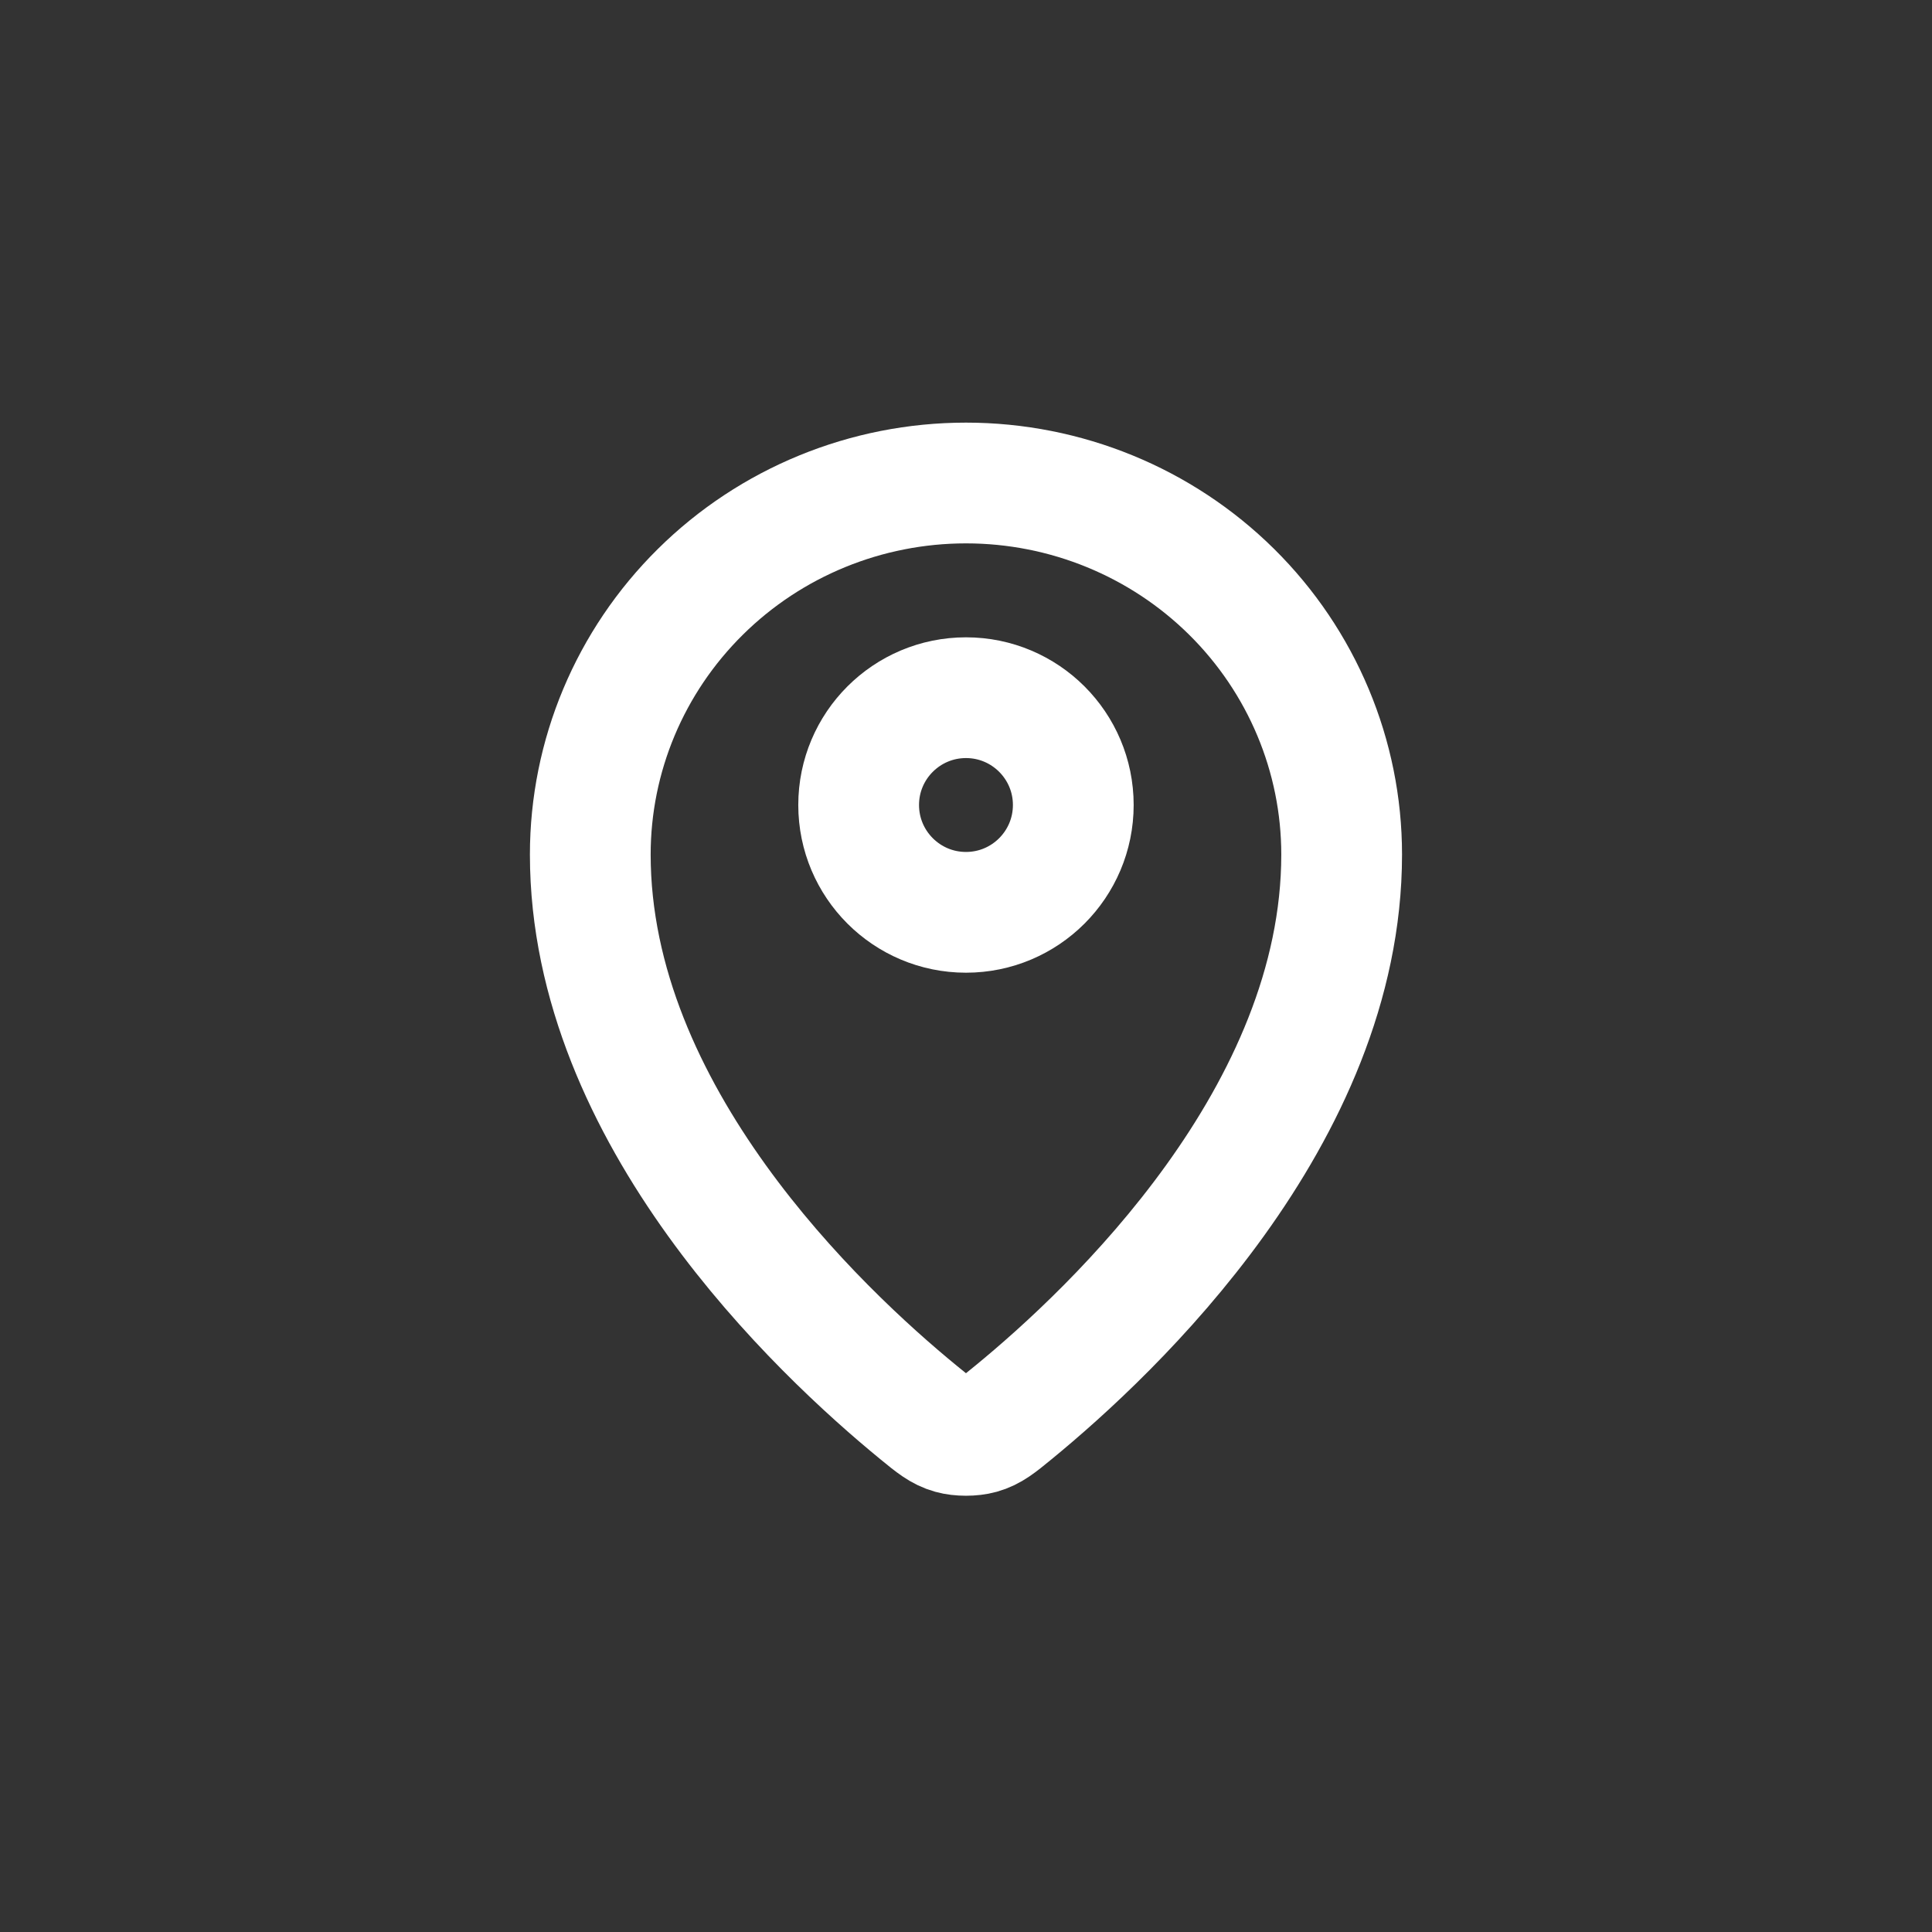 <svg width="32" height="32" viewBox="0 0 32 32" fill="none" xmlns="http://www.w3.org/2000/svg">
<rect x="0" y="0" width="32" height="32" fill="#333333" stroke="none"/>
<path d="M9.777 14.154C9.777 18.466 13.55 22.033 15.22 23.4C15.459 23.596 15.58 23.695 15.758 23.745C15.897 23.784 16.102 23.784 16.241 23.745C16.419 23.695 16.539 23.597 16.779 23.4C18.449 22.033 22.222 18.467 22.222 14.154C22.222 12.522 21.566 10.957 20.399 9.802C19.232 8.648 17.65 8 16 8C14.349 8 12.767 8.648 11.6 9.803C10.433 10.957 9.777 12.521 9.777 14.154Z" stroke="white" stroke-width="2" stroke-linecap="round" stroke-linejoin="round"/>
<path d="M14.222 13.333C14.222 14.315 15.018 15.111 16 15.111C16.981 15.111 17.777 14.315 17.777 13.333C17.777 12.352 16.981 11.556 16 11.556C15.018 11.556 14.222 12.352 14.222 13.333Z" stroke="white" stroke-width="2" stroke-linecap="round" stroke-linejoin="round"/>
</svg>
